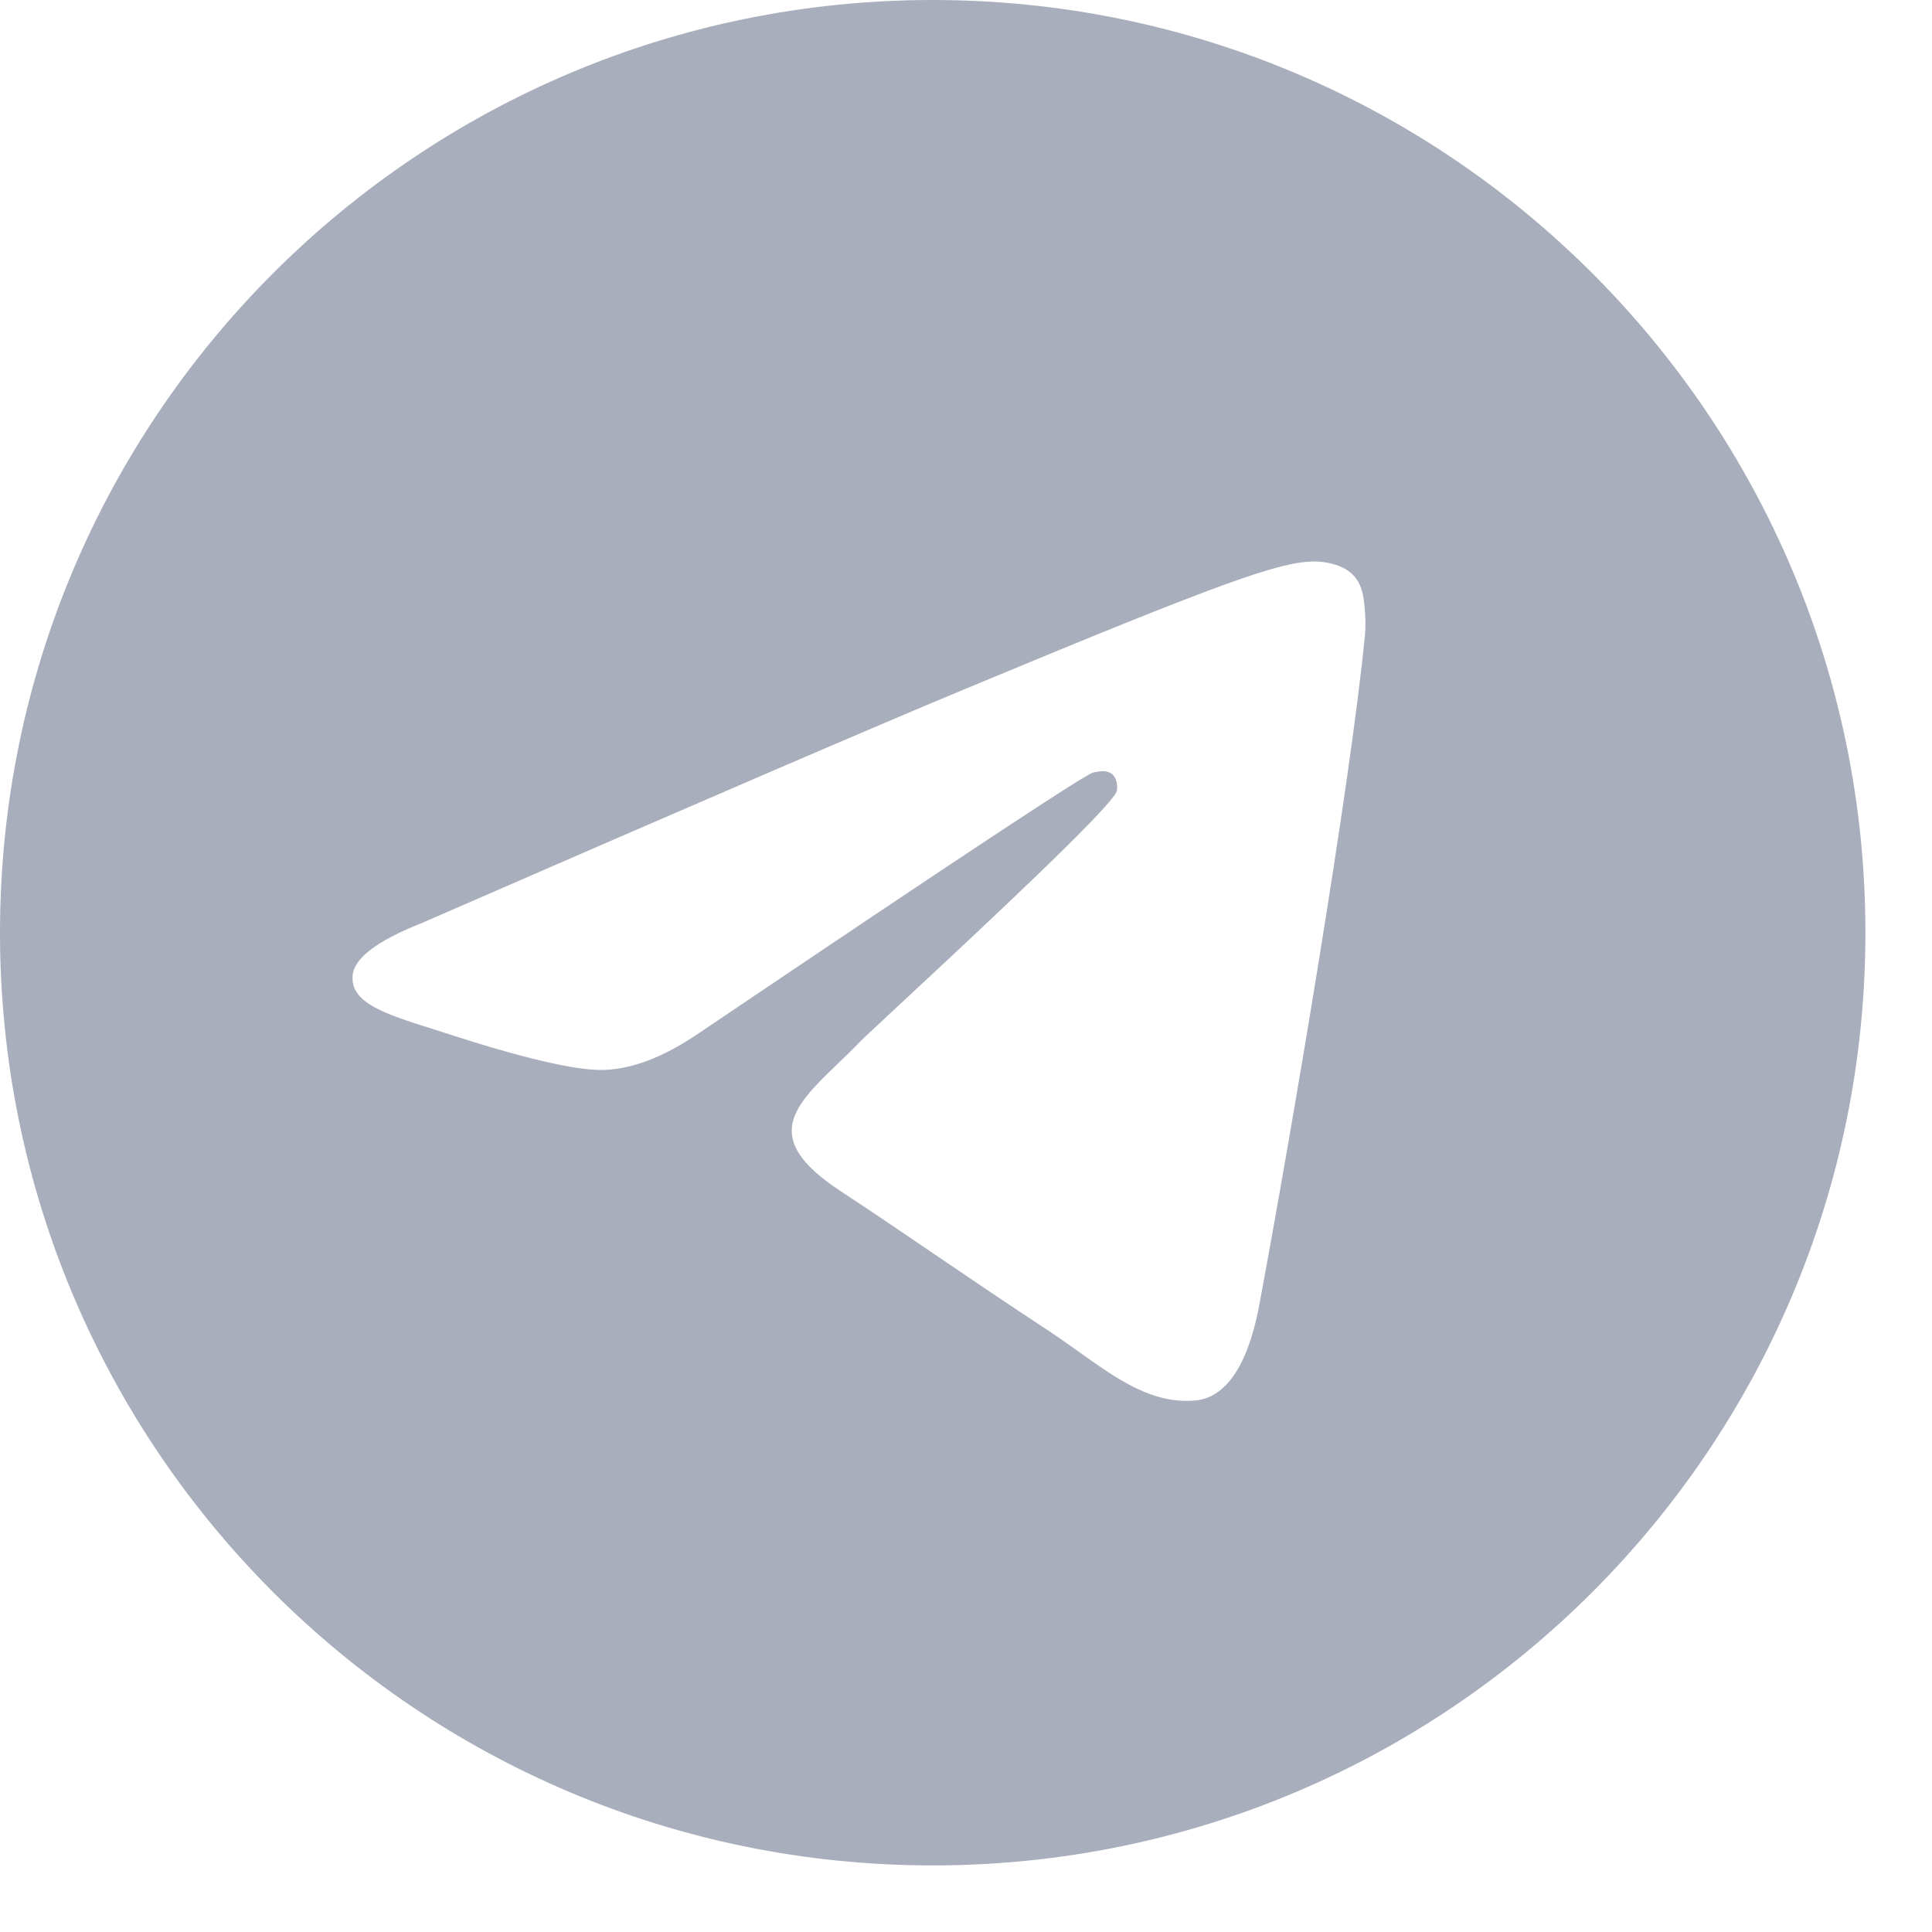 <?xml version="1.0" encoding="UTF-8"?> <svg xmlns="http://www.w3.org/2000/svg" width="15" height="15" viewBox="0 0 15 15" fill="none"> <g clip-path="url(#clip0_83_325)"> <path fill-rule="evenodd" clip-rule="evenodd" d="M14.483 7.241C14.483 11.241 11.241 14.483 7.241 14.483C3.242 14.483 0 11.241 0 7.241C0 3.242 3.242 0 7.241 0C11.241 0 14.483 3.242 14.483 7.241ZM7.501 5.346C6.796 5.639 5.389 6.245 3.278 7.165C2.935 7.301 2.755 7.435 2.739 7.565C2.711 7.785 2.987 7.872 3.363 7.99C3.414 8.006 3.467 8.023 3.522 8.041C3.891 8.161 4.389 8.302 4.647 8.307C4.882 8.312 5.144 8.215 5.433 8.017C7.405 6.686 8.423 6.013 8.487 5.998C8.532 5.988 8.595 5.975 8.637 6.013C8.679 6.05 8.675 6.122 8.671 6.141C8.643 6.257 7.56 7.264 6.999 7.786C6.825 7.948 6.701 8.063 6.675 8.09C6.619 8.149 6.561 8.204 6.505 8.258C6.162 8.589 5.904 8.837 6.519 9.243C6.815 9.438 7.052 9.599 7.288 9.76C7.546 9.935 7.803 10.11 8.135 10.328C8.22 10.384 8.301 10.442 8.38 10.498C8.68 10.712 8.95 10.904 9.283 10.873C9.476 10.855 9.676 10.674 9.777 10.131C10.017 8.848 10.489 6.07 10.598 4.925C10.607 4.824 10.595 4.696 10.586 4.64C10.576 4.583 10.556 4.503 10.483 4.444C10.396 4.373 10.262 4.358 10.202 4.359C9.93 4.364 9.512 4.509 7.501 5.346Z" fill="#A8AEBB"></path> </g> <defs> <clipPath id="clip0_83_325"> <rect width="14.483" height="14.483" fill="white"></rect> </clipPath> </defs> </svg> 